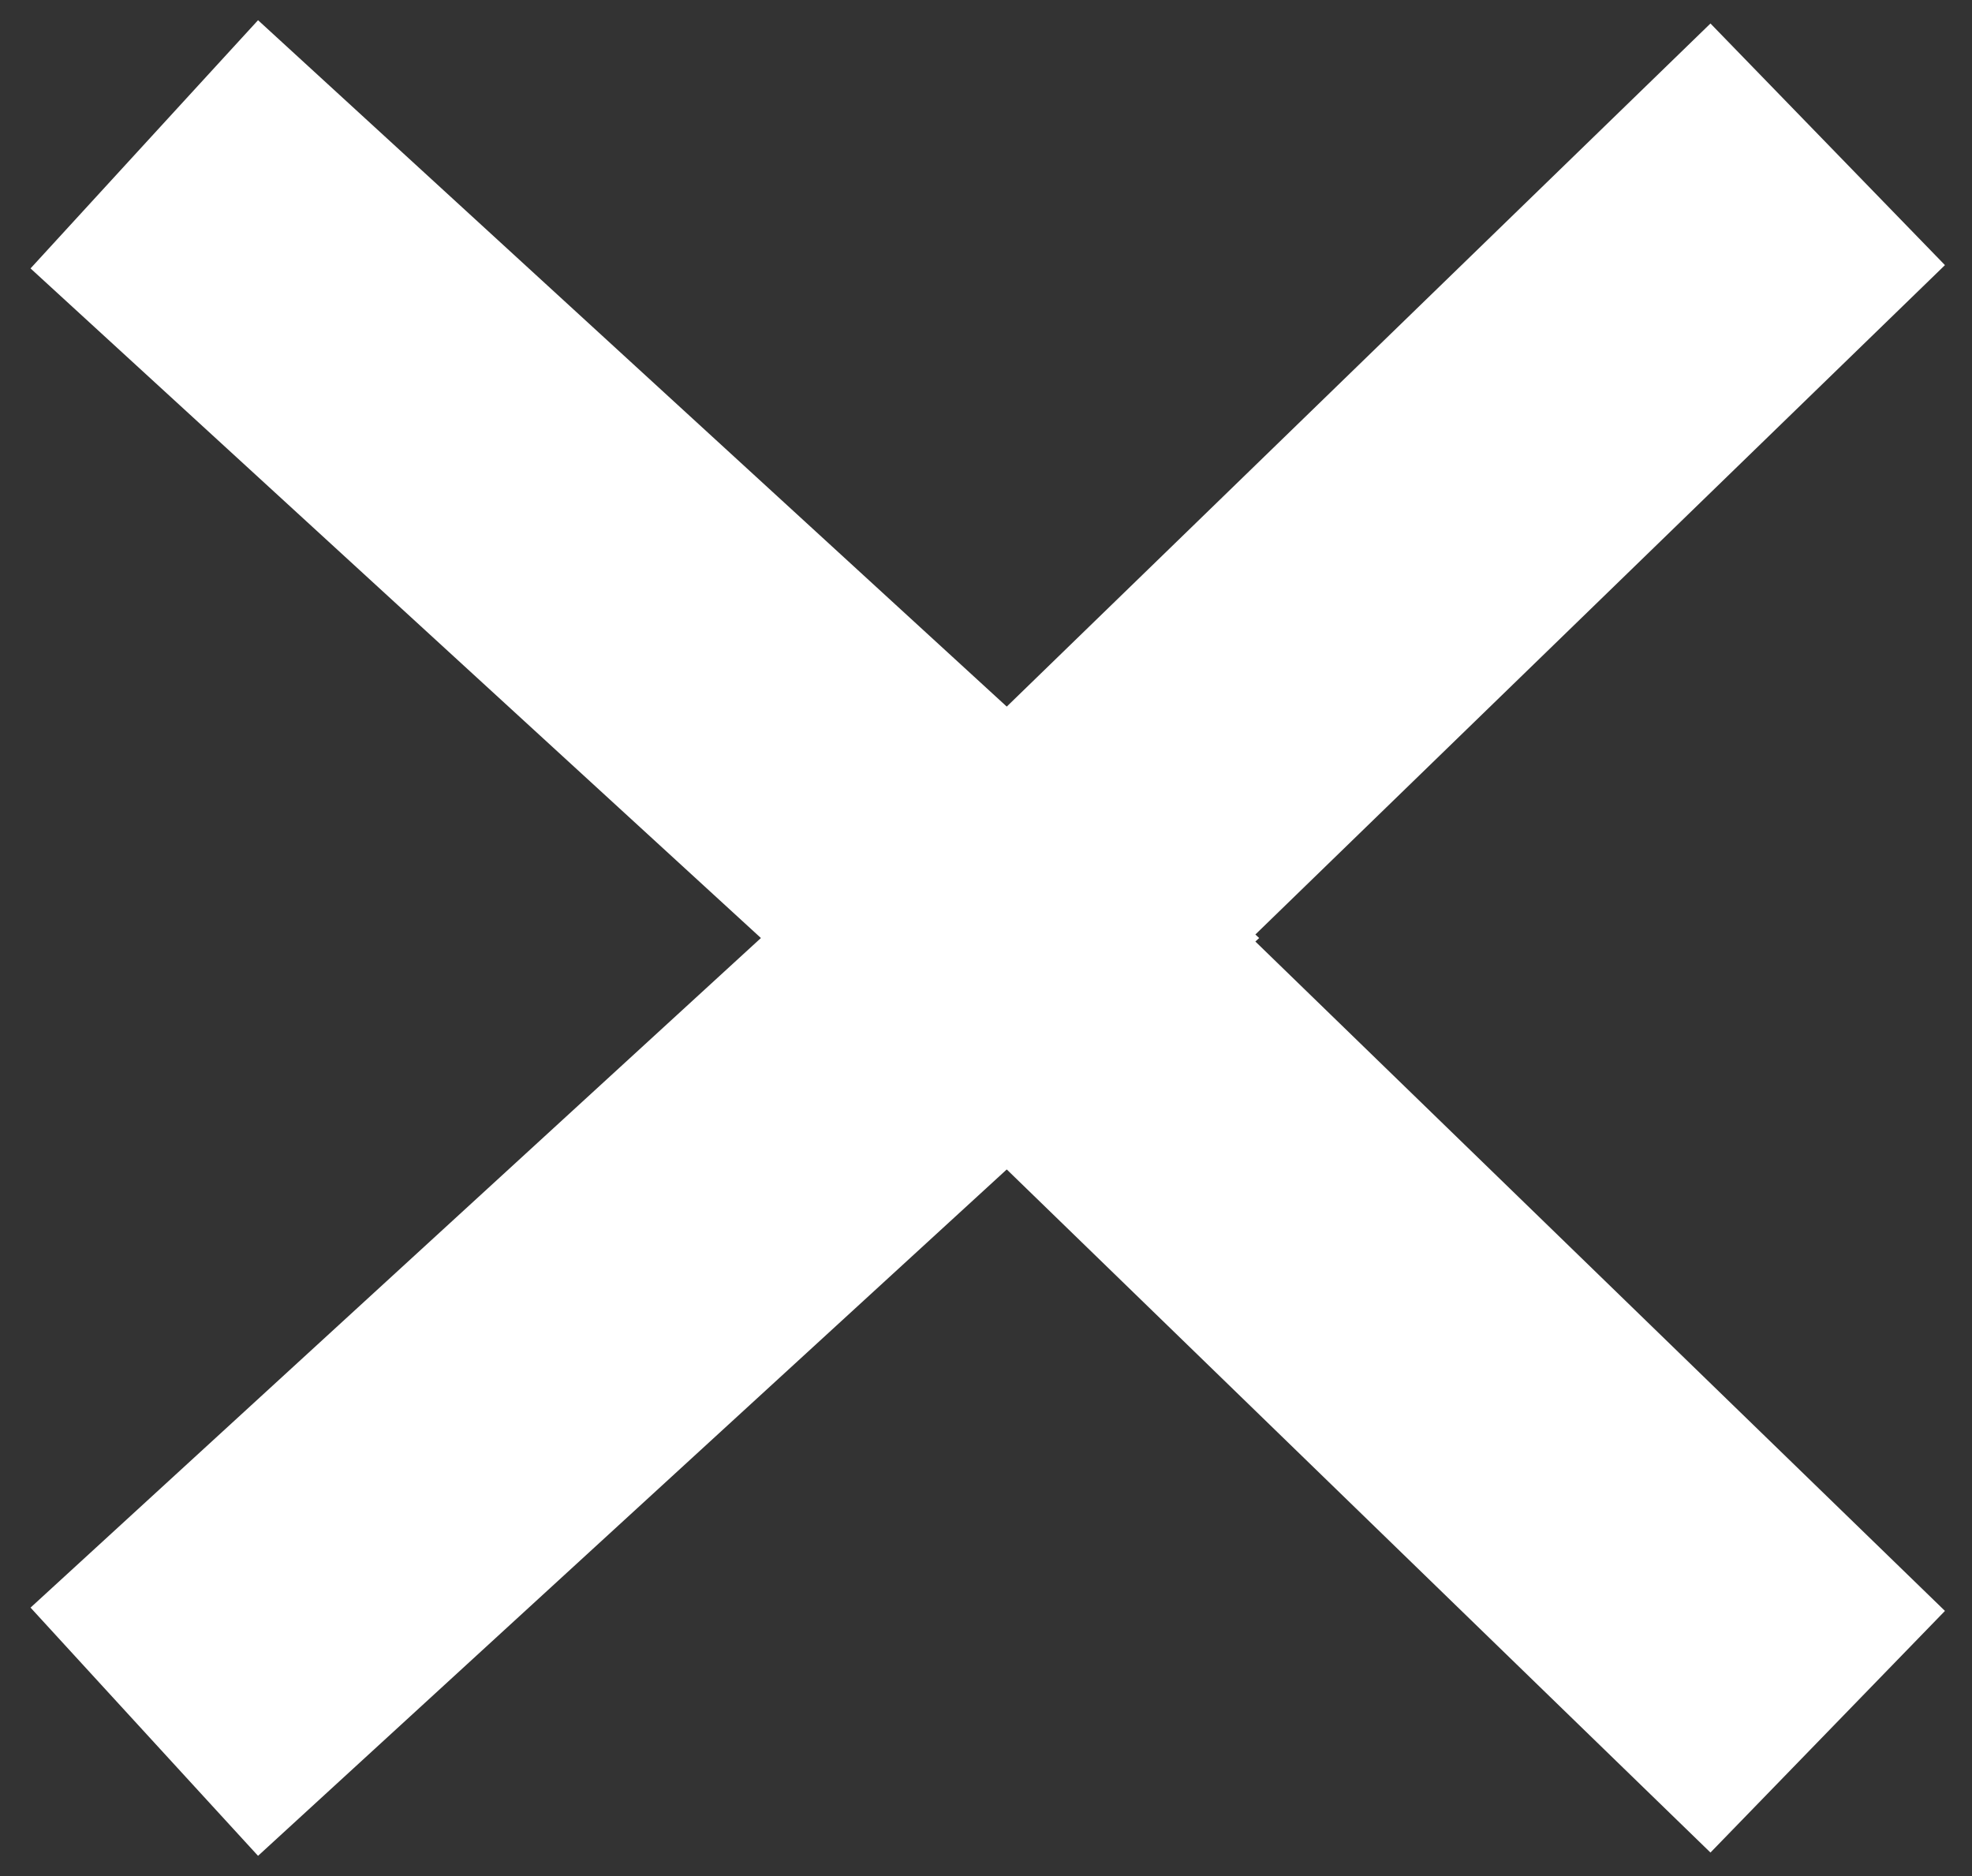 <svg width="41" height="39" viewBox="0 0 41 39" fill="none" xmlns="http://www.w3.org/2000/svg">
<rect x="0" y="0" width="41" height="39" fill="#333333" stroke="none"/>
<path d="M38 3L21 19.5L38 36" stroke="white" stroke-width="7"/>
<path d="M3 36L21 19.5L3 3" stroke="white" stroke-width="7"/>
</svg>
